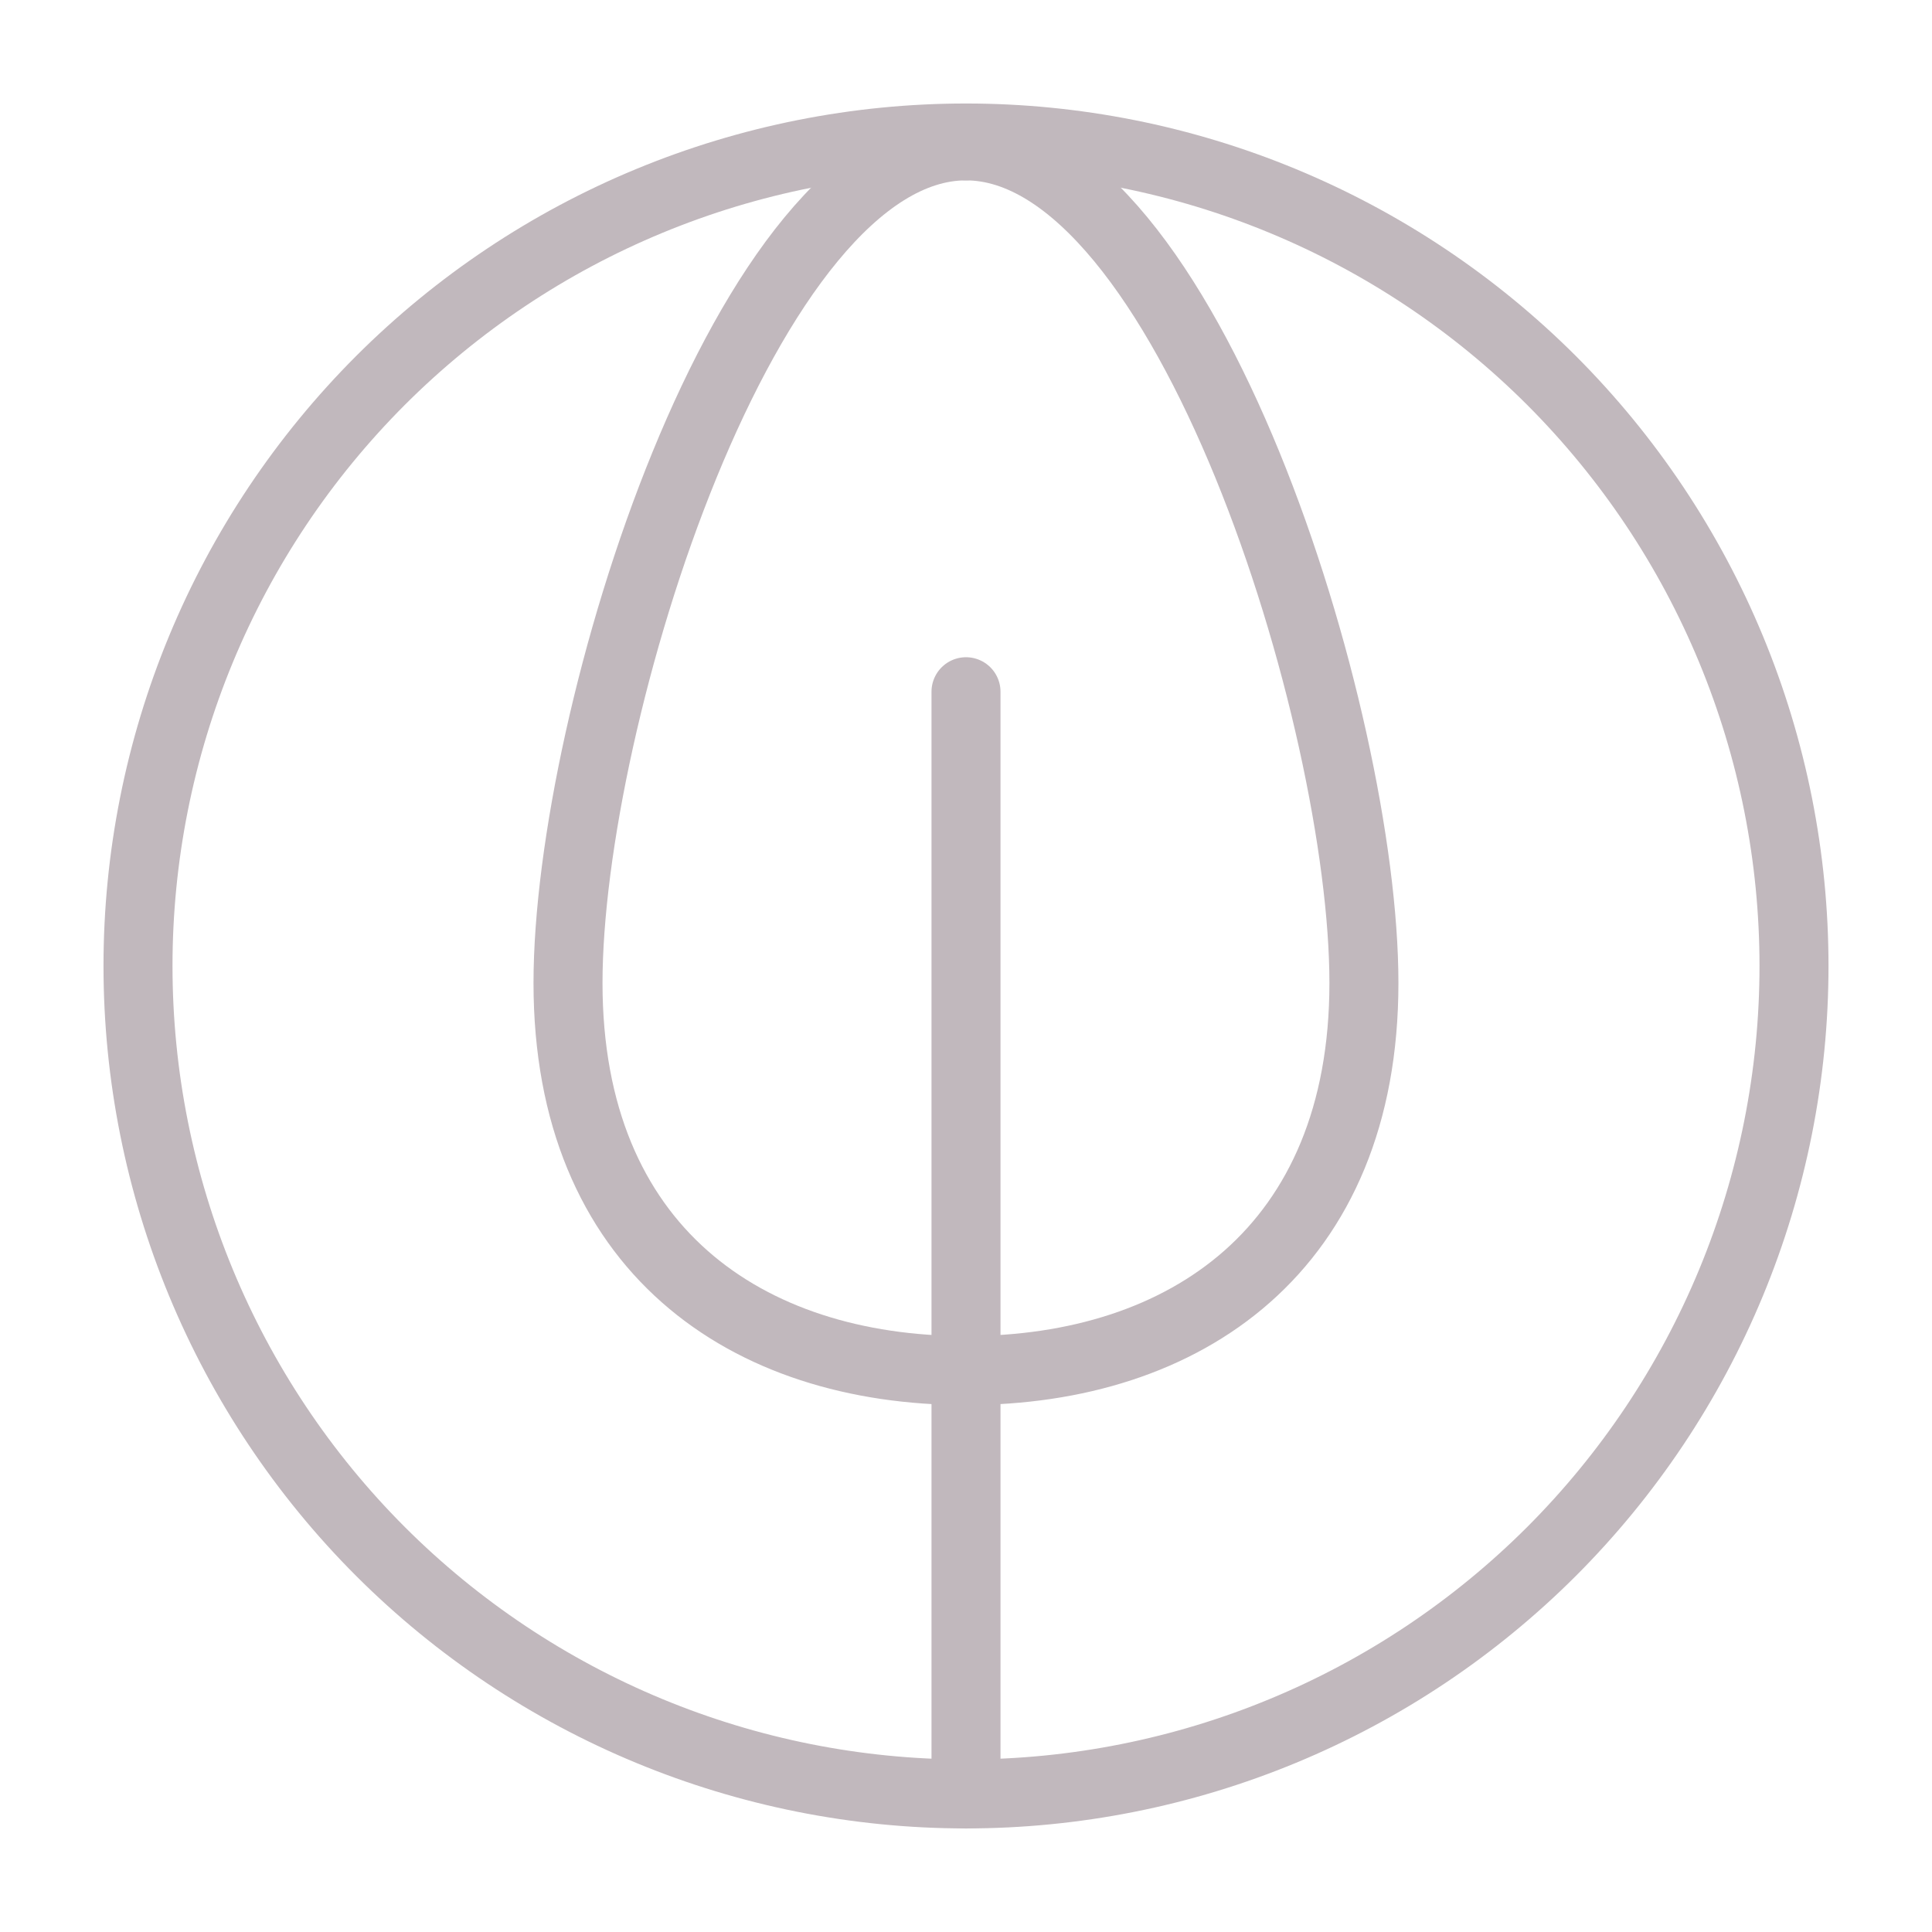 <svg width="28" height="28" viewBox="0 0 28 28" fill="none" xmlns="http://www.w3.org/2000/svg">
<path d="M14 25.999C10.818 25.999 7.766 24.735 5.514 22.485C3.264 20.234 2 17.182 2 13.999C2 12.424 2.31 10.863 2.913 9.407C3.516 7.951 4.4 6.629 5.514 5.514C6.629 4.4 7.951 3.516 9.408 2.913C10.864 2.31 12.425 2 14 2C15.575 2 17.136 2.31 18.592 2.913C20.048 3.516 21.371 4.4 22.486 5.514C23.6 6.629 24.484 7.951 25.087 9.407C25.69 10.863 26 12.424 26 13.999C26 15.575 25.69 17.135 25.087 18.591C24.484 20.047 23.6 21.37 22.486 22.485C21.371 23.599 20.049 24.483 18.592 25.086C17.136 25.689 15.575 25.999 14 25.999V25.999Z" stroke="#C1B8BD" stroke-linecap="round" stroke-linejoin="round"></path>
<path d="M14 19.863C10.815 19.863 8.232 18.099 8.232 14.246C8.232 10.393 10.815 2.114 14 2.114" stroke="#C1B8BD" stroke-linecap="round" stroke-linejoin="round"></path>
<path d="M13.999 19.863C17.182 19.863 19.767 18.098 19.767 14.246C19.767 10.393 17.184 2.114 13.998 2.114" stroke="#C1B8BD" stroke-linecap="round" stroke-linejoin="round"></path>
<path d="M14 10.025V26" stroke="#C1B8BD" stroke-linecap="round" stroke-linejoin="round"></path>
</svg>
